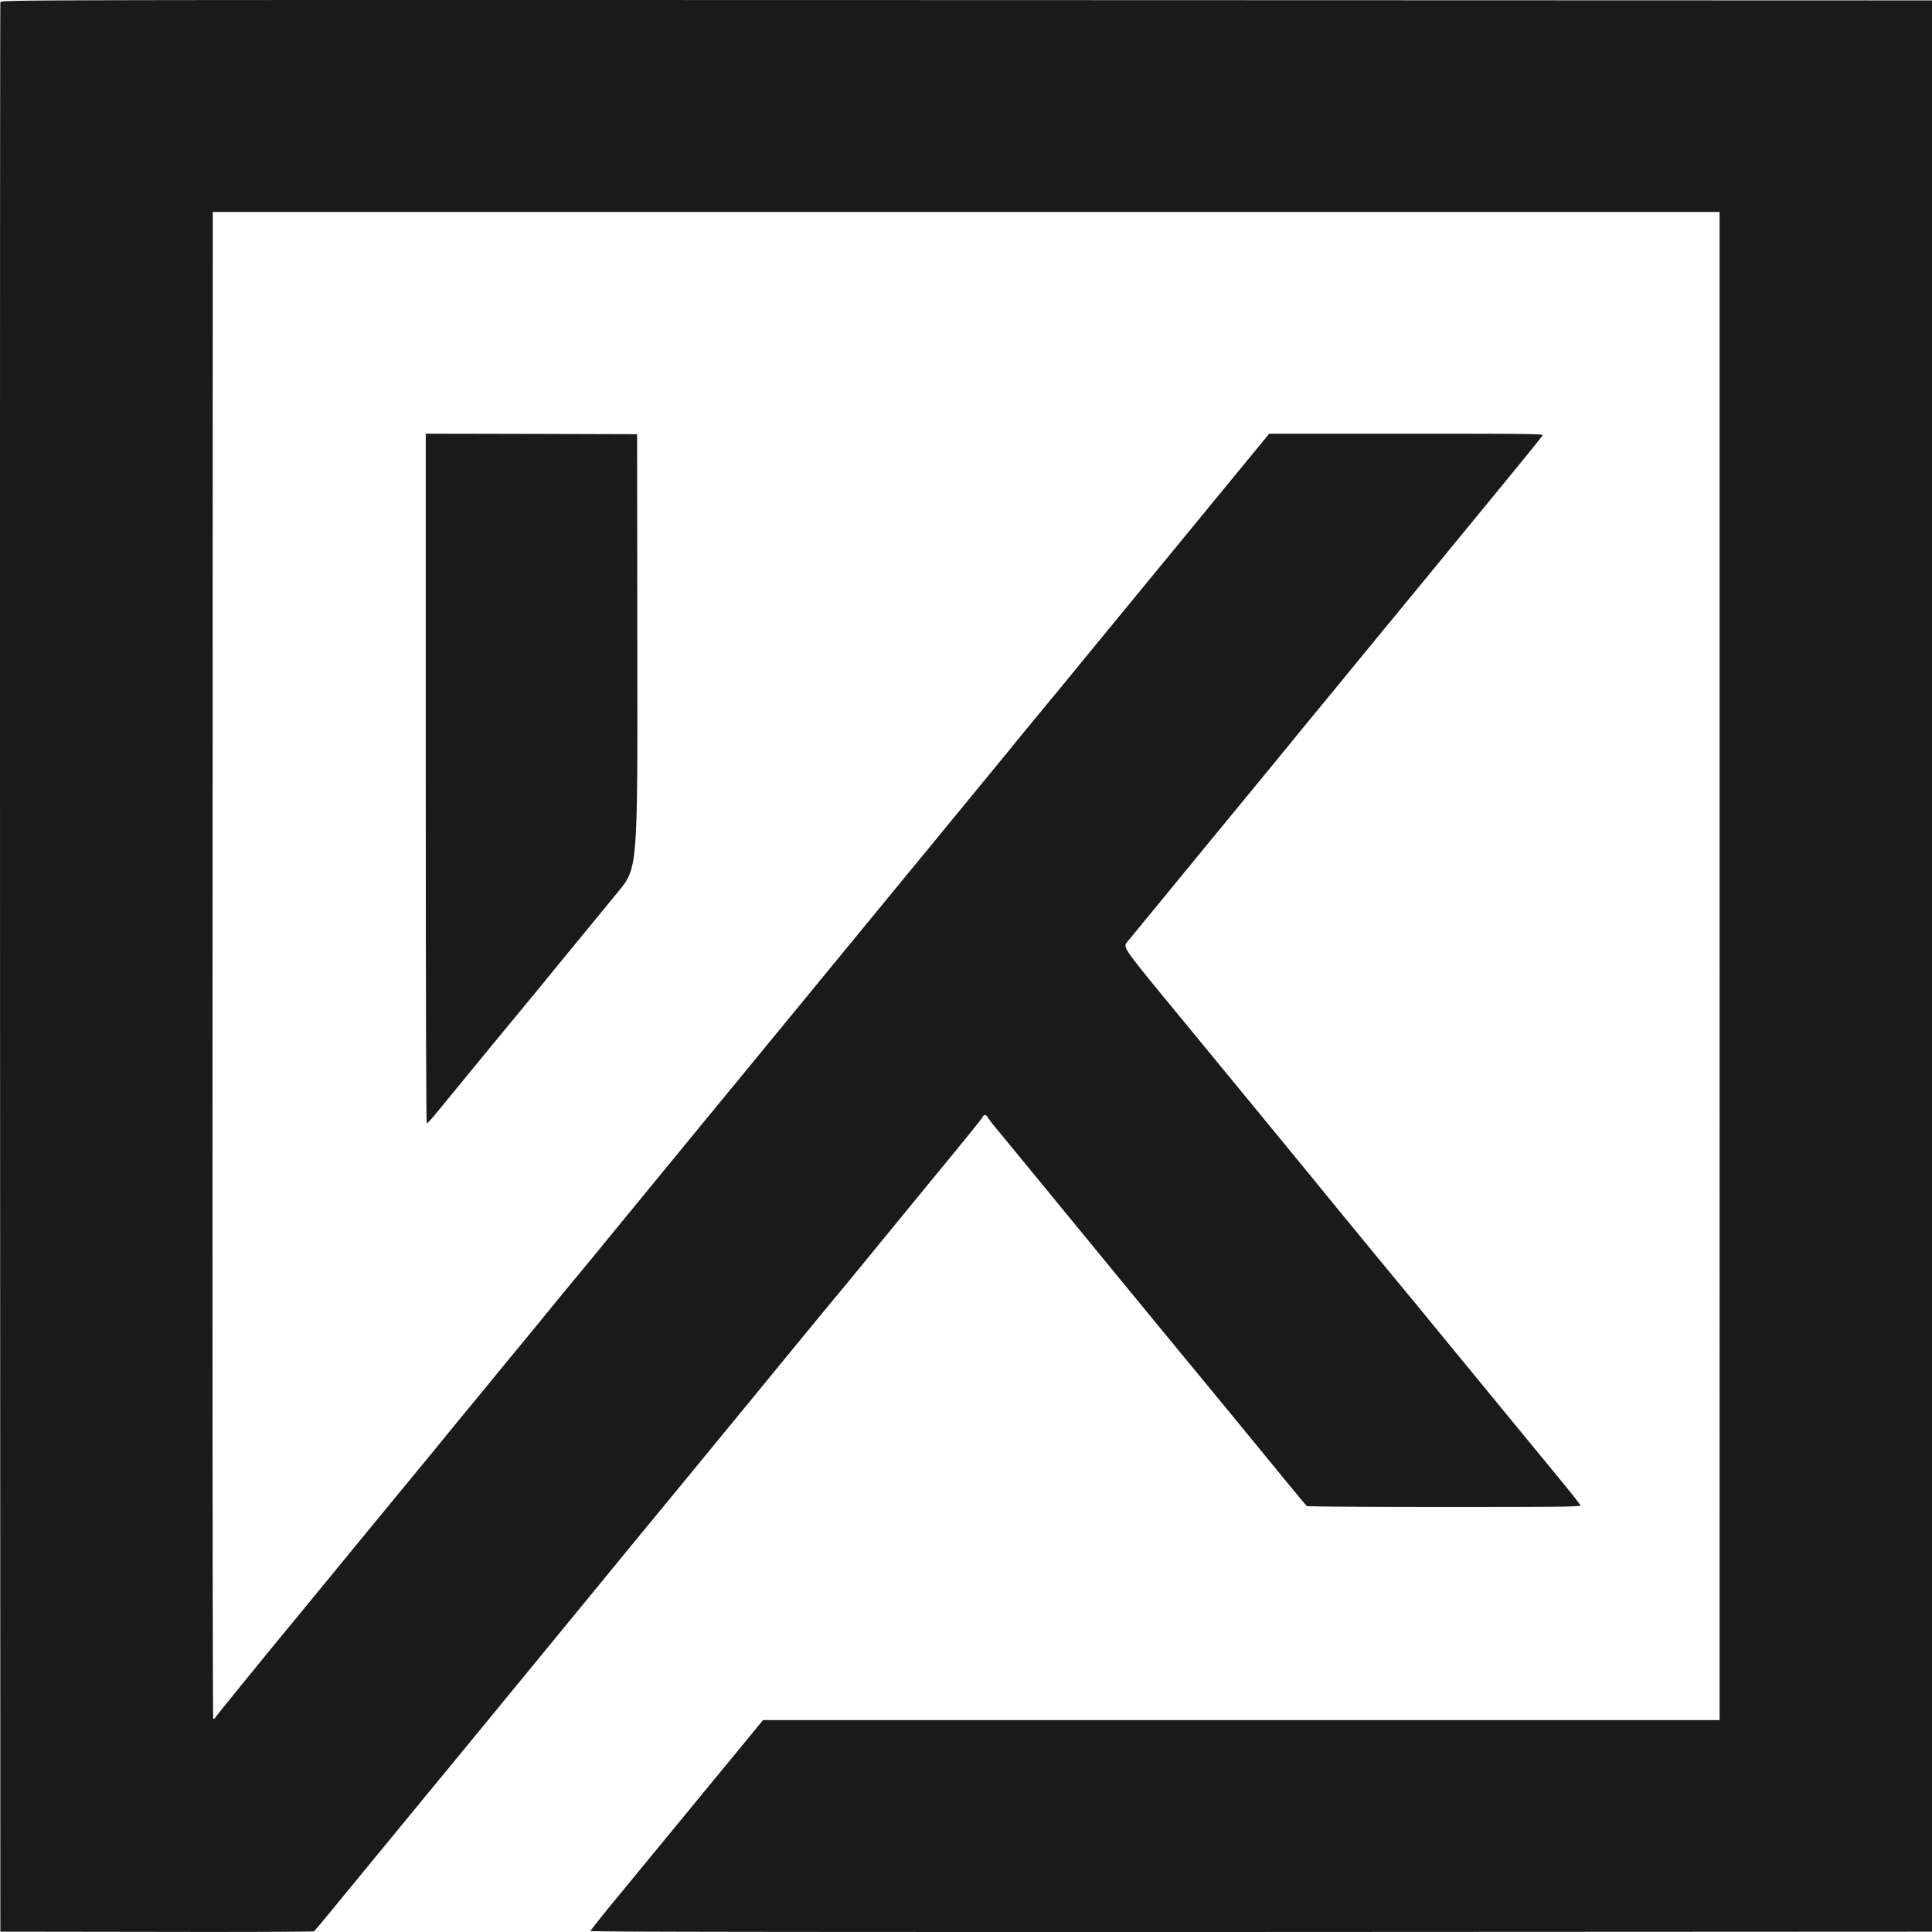 <svg xmlns="http://www.w3.org/2000/svg" fill="none" viewBox="0 0 512 512"><g fill="#1A1A1A" clip-path="url(#a)"><path d="M.096.59C.01.96-.018 116.15.01 256.577l.085 255.332 41.406.057c22.773.057 41.548-.029 41.69-.142.17-.114 2.353-2.697 4.85-5.734 4.338-5.308 21.298-25.916 24.956-30.373 3.517-4.23 48.496-59.015 56.409-68.694l6.551-7.948c1.73-2.101 12.45-15.13 23.795-28.954 11.315-13.824 21.412-26.087 22.404-27.251.993-1.163 4.566-5.506 7.941-9.651 8.48-10.361 12.62-15.385 16.166-19.728 9.727-11.809 13.924-17.003 14.151-17.486.341-.71.936-.681 1.333.085.199.369 1.191 1.675 2.241 2.924 2.467 2.981 4.934 5.989 27.509 33.496 10.494 12.802 19.966 24.298 20.987 25.547a9495.141 9495.141 0 0 1 25.666 31.225c4.339 5.308 8.026 9.736 8.196 9.849.17.114 16.563.228 36.415.228 29.154 0 36.074-.057 36.074-.369 0-.199-2.212-3.038-4.906-6.302-2.694-3.293-12.62-15.357-22.036-26.825-9.416-11.468-18.292-22.283-19.711-23.986-3.8-4.57-19.228-23.362-21.695-26.399-2.156-2.668-11.798-14.42-38.343-46.695-14.606-17.741-14.606-17.741-13.415-19.161.652-.794 3.063-3.718 5.36-6.528 4.056-4.911 9.529-11.61 18.406-22.425 11.514-13.966 16.761-20.381 19.342-23.532 1.56-1.931 6.665-8.147 11.344-13.824 4.651-5.678 12.62-15.386 17.697-21.545a8019.97 8019.97 0 0 0 15.712-19.132c16.619-20.211 22.092-26.939 22.234-27.308.114-.34-4.935-.397-36.159-.397h-36.302l-10.436 12.688c-32.189 39.201-34.43 41.898-39.818 48.484a1721.396 1721.396 0 0 1-8.508 10.332c-2.269 2.754-6.069 7.352-8.423 10.248a1836.428 1836.428 0 0 1-7.204 8.799c-7.459 9.084-9.387 11.411-12.025 14.647-1.559 1.902-3.97 4.854-5.388 6.558-2.694 3.264-9.444 11.467-35.876 43.657-9.104 11.071-17.385 21.176-18.434 22.425a31716.238 31716.238 0 0 0-32.955 40.166c-1.872 2.271-4.112 4.996-5.048 6.103-.908 1.079-4.368 5.309-7.686 9.368-3.318 4.059-6.92 8.459-8.054 9.793-1.106 1.334-3.46 4.201-5.247 6.387-1.786 2.185-4.707 5.762-6.523 7.948-1.815 2.186-4.424 5.393-5.842 7.096a863.074 863.074 0 0 1-5.672 6.955c-3.29 3.974-18.122 21.999-27.424 33.353-2.95 3.577-7.034 8.573-9.104 11.071-7.374 8.942-19.313 23.617-19.625 24.156-.227.341-.426.426-.568.256-.141-.17-.226-89.87-.17-199.781l.057-199.468h399.314V455.846H202.22l-5.19 6.301a2964.032 2964.032 0 0 1-8.48 10.305c-1.815 2.185-4.991 6.074-7.09 8.629-4.963 6.018-10.493 12.774-18.519 22.51-3.545 4.315-6.438 7.976-6.438 8.147 0 .227 51.502.284 177.763.255L512 511.908V.108L256.133.023C.238-.034.238-.034.096.591Z"></path><path d="M112.83 206.332c0 57.113.113 91.403.255 91.403.17 0 1.418-1.363 2.78-3.037 7.373-9.027 22.716-27.677 23.822-28.982.709-.852 2.411-2.896 3.744-4.542 1.361-1.675 4.367-5.337 6.665-8.147 2.297-2.81 5.189-6.33 6.409-7.806 1.219-1.476 4.509-5.507 7.345-8.942 5.133-6.245 5.133-6.245 5.048-63.726l-.056-57.482-27.992-.085-28.02-.057v91.403Z"></path></g><defs><clipPath id="a"><path fill="#fff" d="M0 0h512v512H0z"></path></clipPath></defs></svg>